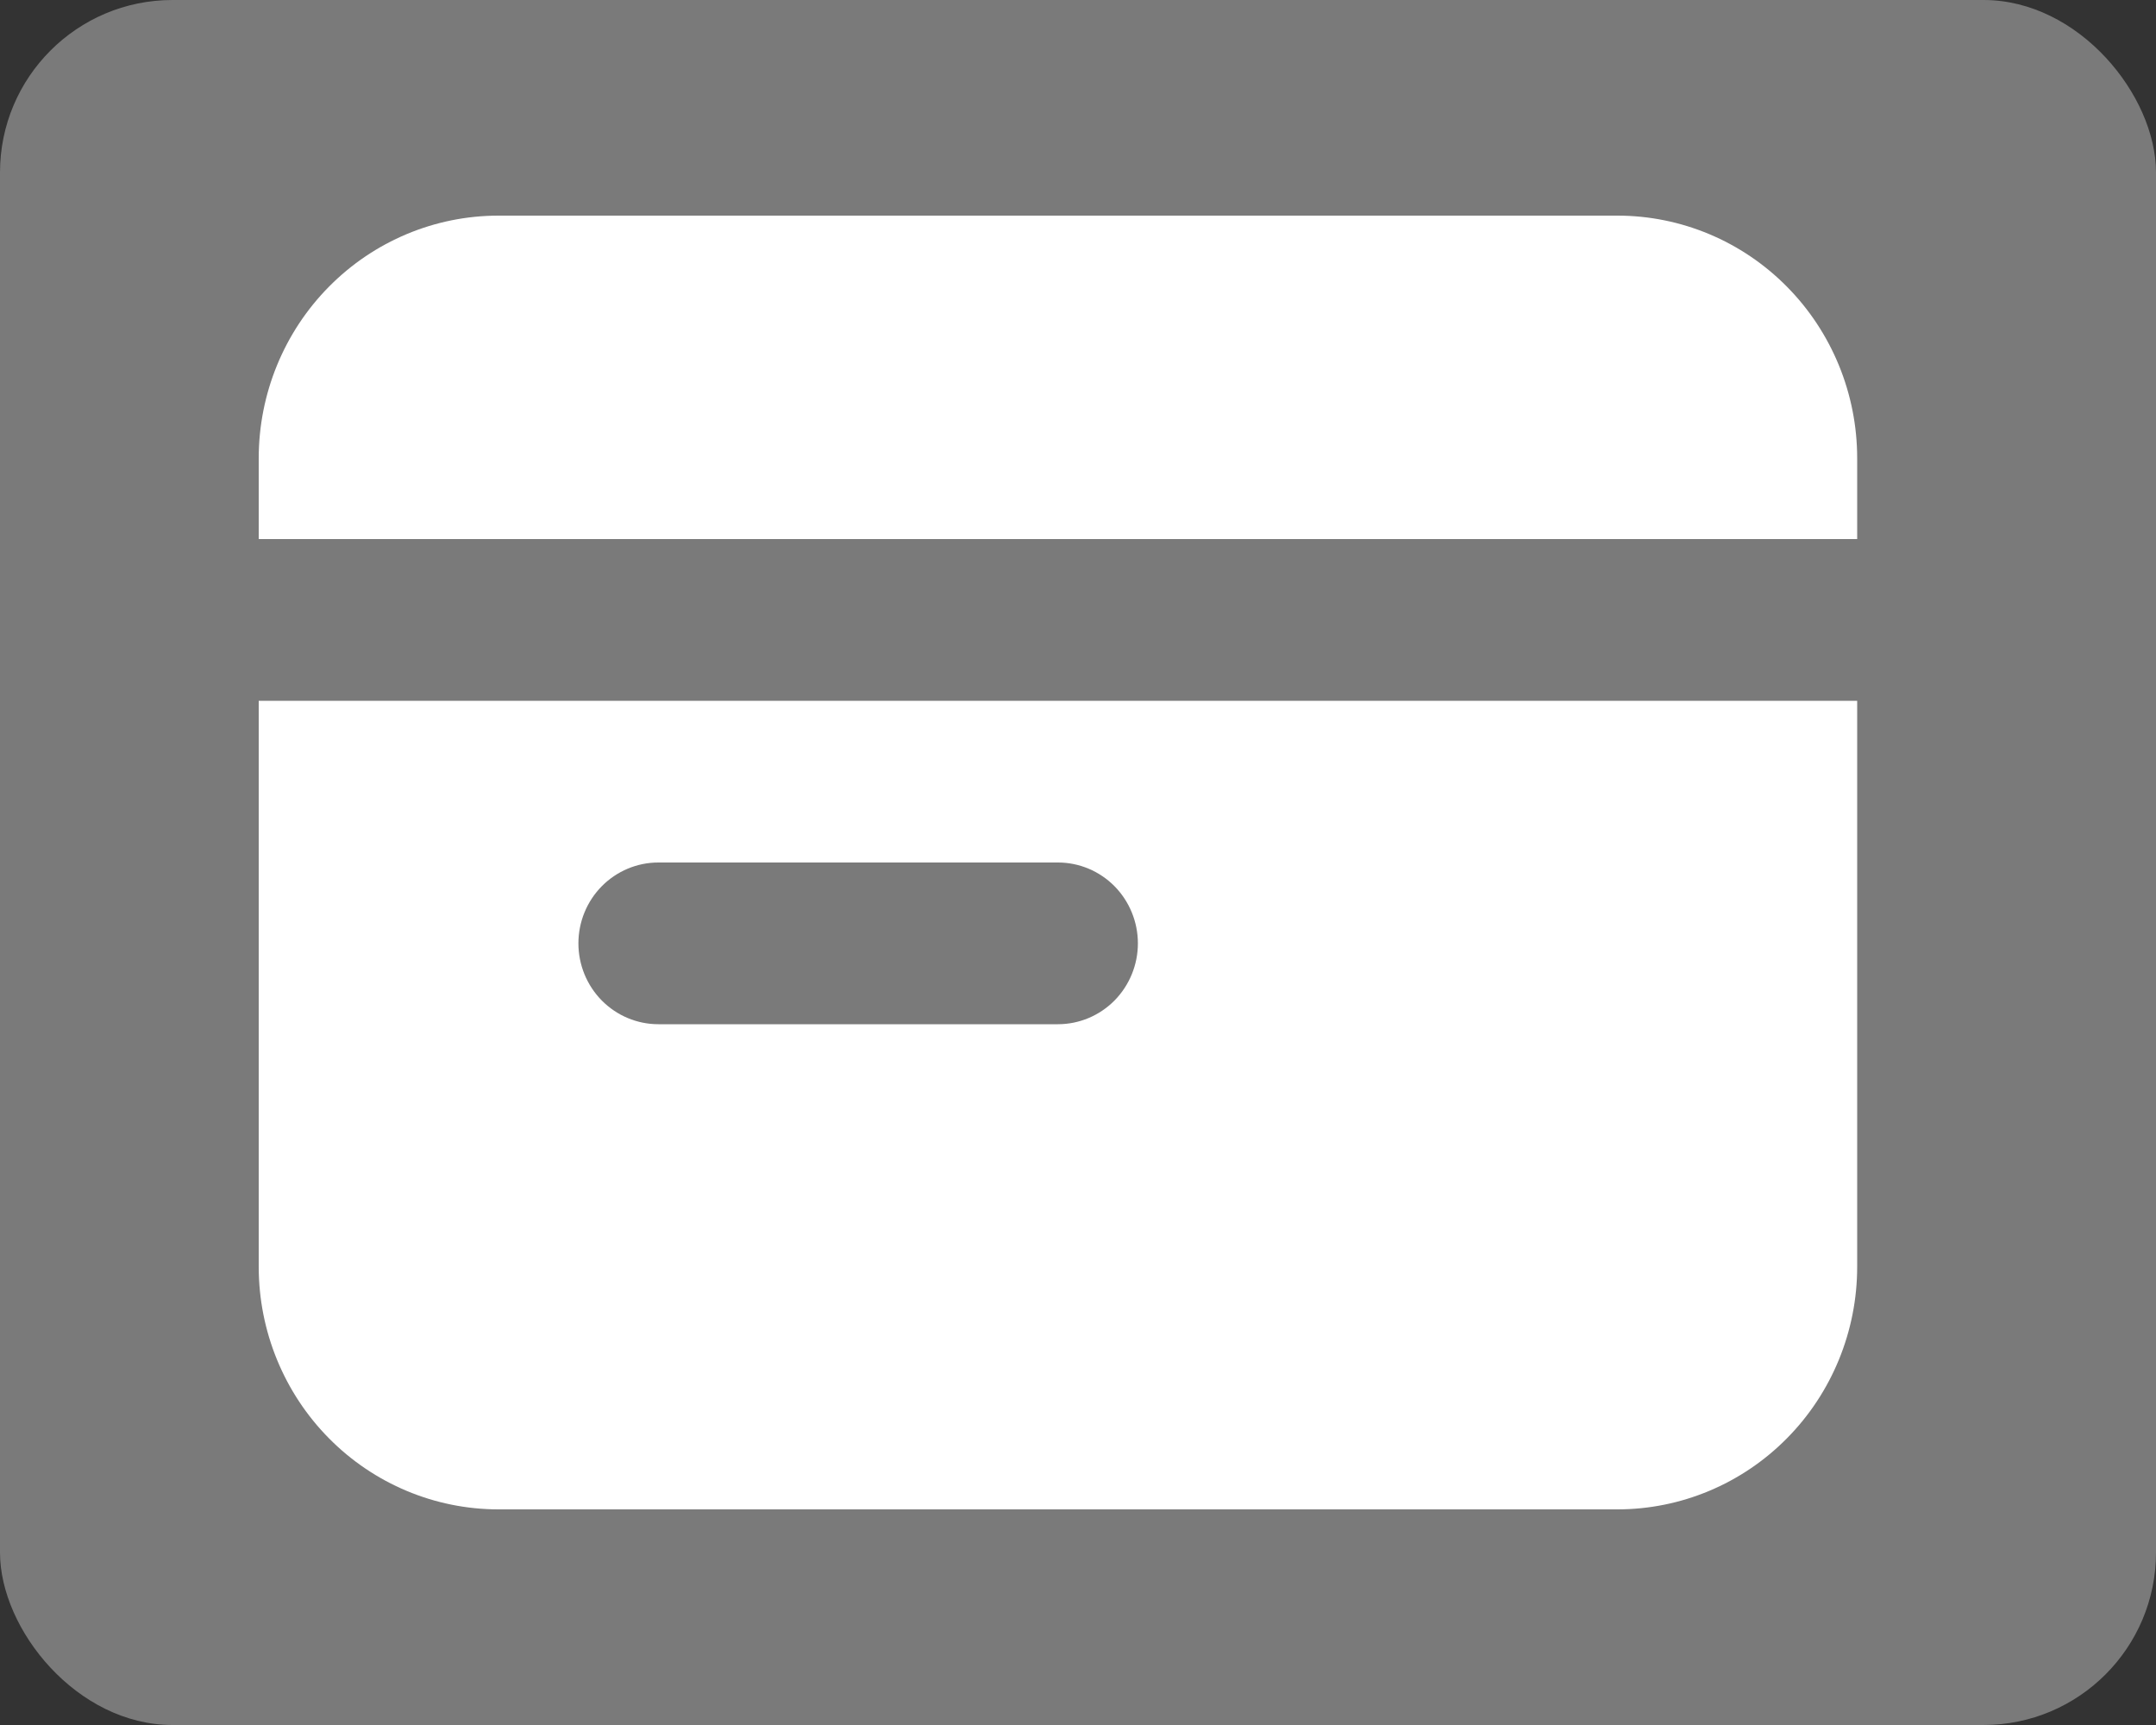 <svg width="50" height="40" viewBox="0 0 50 40" fill="none" xmlns="http://www.w3.org/2000/svg">
<rect x="0" y="0" width="50" height="40" fill="#333333" stroke="none"/>
<rect width="50" height="40" rx="4" fill="#7A7A7A"/>
<path fill-rule="evenodd" clip-rule="evenodd" d="M6 10.625C6 9.133 6.586 7.702 7.629 6.648C8.671 5.593 10.086 5 11.56 5H37.51C38.984 5 40.399 5.593 41.441 6.648C42.484 7.702 43.07 9.133 43.07 10.625V12.5H6V10.625ZM6 16.25V29.375C6 30.867 6.586 32.298 7.629 33.352C8.671 34.407 10.086 35 11.56 35H37.51C38.984 35 40.399 34.407 41.441 33.352C42.484 32.298 43.07 30.867 43.07 29.375V16.25H6ZM15.268 20C14.776 20 14.305 20.198 13.957 20.549C13.609 20.901 13.414 21.378 13.414 21.875C13.414 22.372 13.609 22.849 13.957 23.201C14.305 23.552 14.776 23.75 15.268 23.75H24.535C25.027 23.75 25.498 23.552 25.846 23.201C26.193 22.849 26.389 22.372 26.389 21.875C26.389 21.378 26.193 20.901 25.846 20.549C25.498 20.198 25.027 20 24.535 20H15.268Z" fill="white"/>
</svg>
